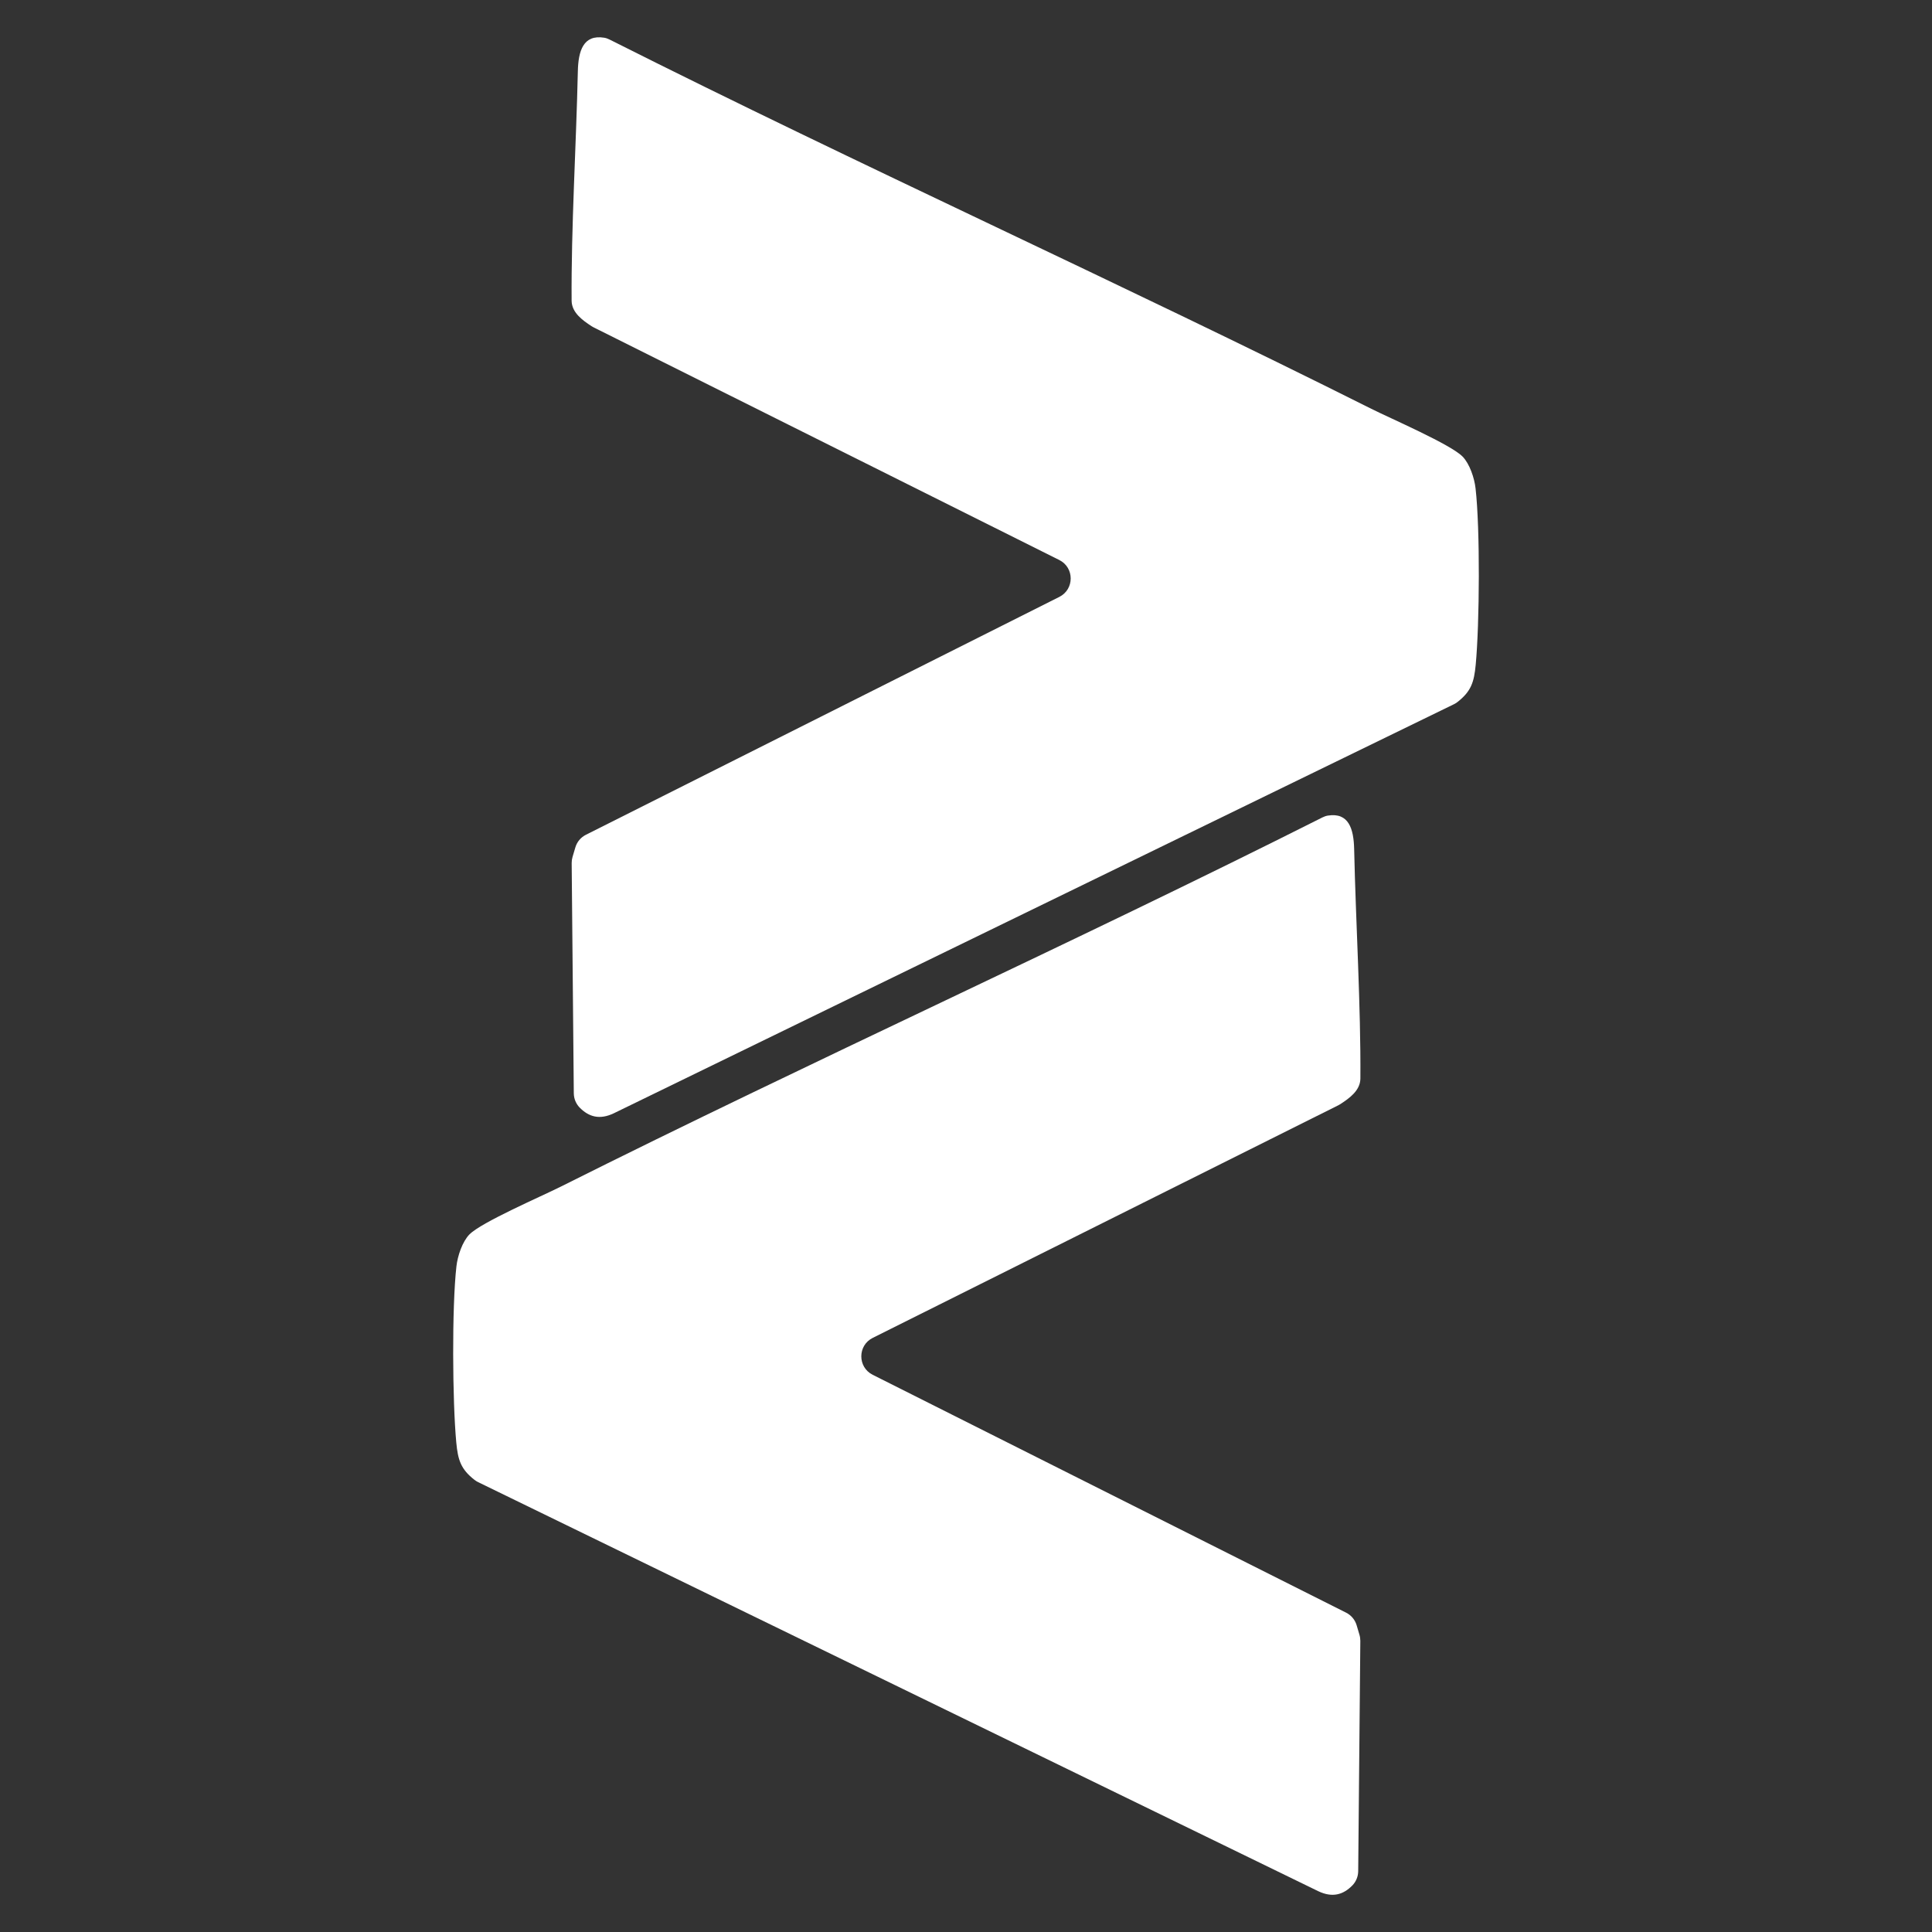 <svg xmlns="http://www.w3.org/2000/svg" id="katman_3" viewBox="0 0 1000 1000"><rect x="0" y="0" width="1000" height="1000" fill="#333333" stroke="none"/><defs><style>      .st0 {        fill: #fff;      }    </style></defs><path class="st0" d="M756.99,236.27c3.73,3.82,6.16,11.2,6.76,16.53,2.39,21.02,2.08,69.83.08,91.21-.86,9.13-2.38,13.83-9.44,19.35-.58.46-1.24.85-1.9,1.18l-434.79,211.7c-7.37,3.52-12.96,1.83-17.66-2.95-1.93-1.97-3.01-4.63-3.04-7.39l-1.1-119.21c0-1.06.14-2.12.44-3.13l1.47-4.97c.84-2.83,2.81-5.18,5.45-6.51l245.04-123.12c7.86-3.95,7.85-15.17-.02-19.1l-240.99-120.4c-.38-.19-.73-.39-1.09-.62-4.69-3.07-10.21-7-10.33-13.11-.28-37.56,2.39-80.83,3.22-118.79.23-10.53,2.78-19.19,13.67-17.41.97.16,1.9.51,2.78.95,130.42,65.66,263.73,125.72,394.26,191.12,10.07,5.05,41.08,18.43,47.19,24.69Z"></path><path class="st0" d="M243.01,638.9c-3.73,3.82-6.16,11.2-6.76,16.53-2.39,21.02-2.08,69.83-.08,91.21.86,9.13,2.38,13.83,9.44,19.35.58.46,1.24.85,1.9,1.18l434.79,211.7c7.37,3.52,12.96,1.83,17.66-2.95,1.93-1.97,3.01-4.63,3.04-7.39l1.1-119.21c0-1.06-.14-2.12-.44-3.13l-1.47-4.97c-.84-2.83-2.81-5.18-5.45-6.51l-245.04-123.12c-7.86-3.95-7.85-15.17.02-19.1l240.99-120.4c.38-.19.73-.39,1.09-.62,4.69-3.07,10.21-7,10.33-13.11.28-37.56-2.39-80.83-3.22-118.79-.23-10.53-2.78-19.19-13.67-17.41-.97.16-1.9.51-2.78.95-130.42,65.66-263.73,125.72-394.26,191.12-10.07,5.05-41.08,18.43-47.19,24.69Z"></path></svg>